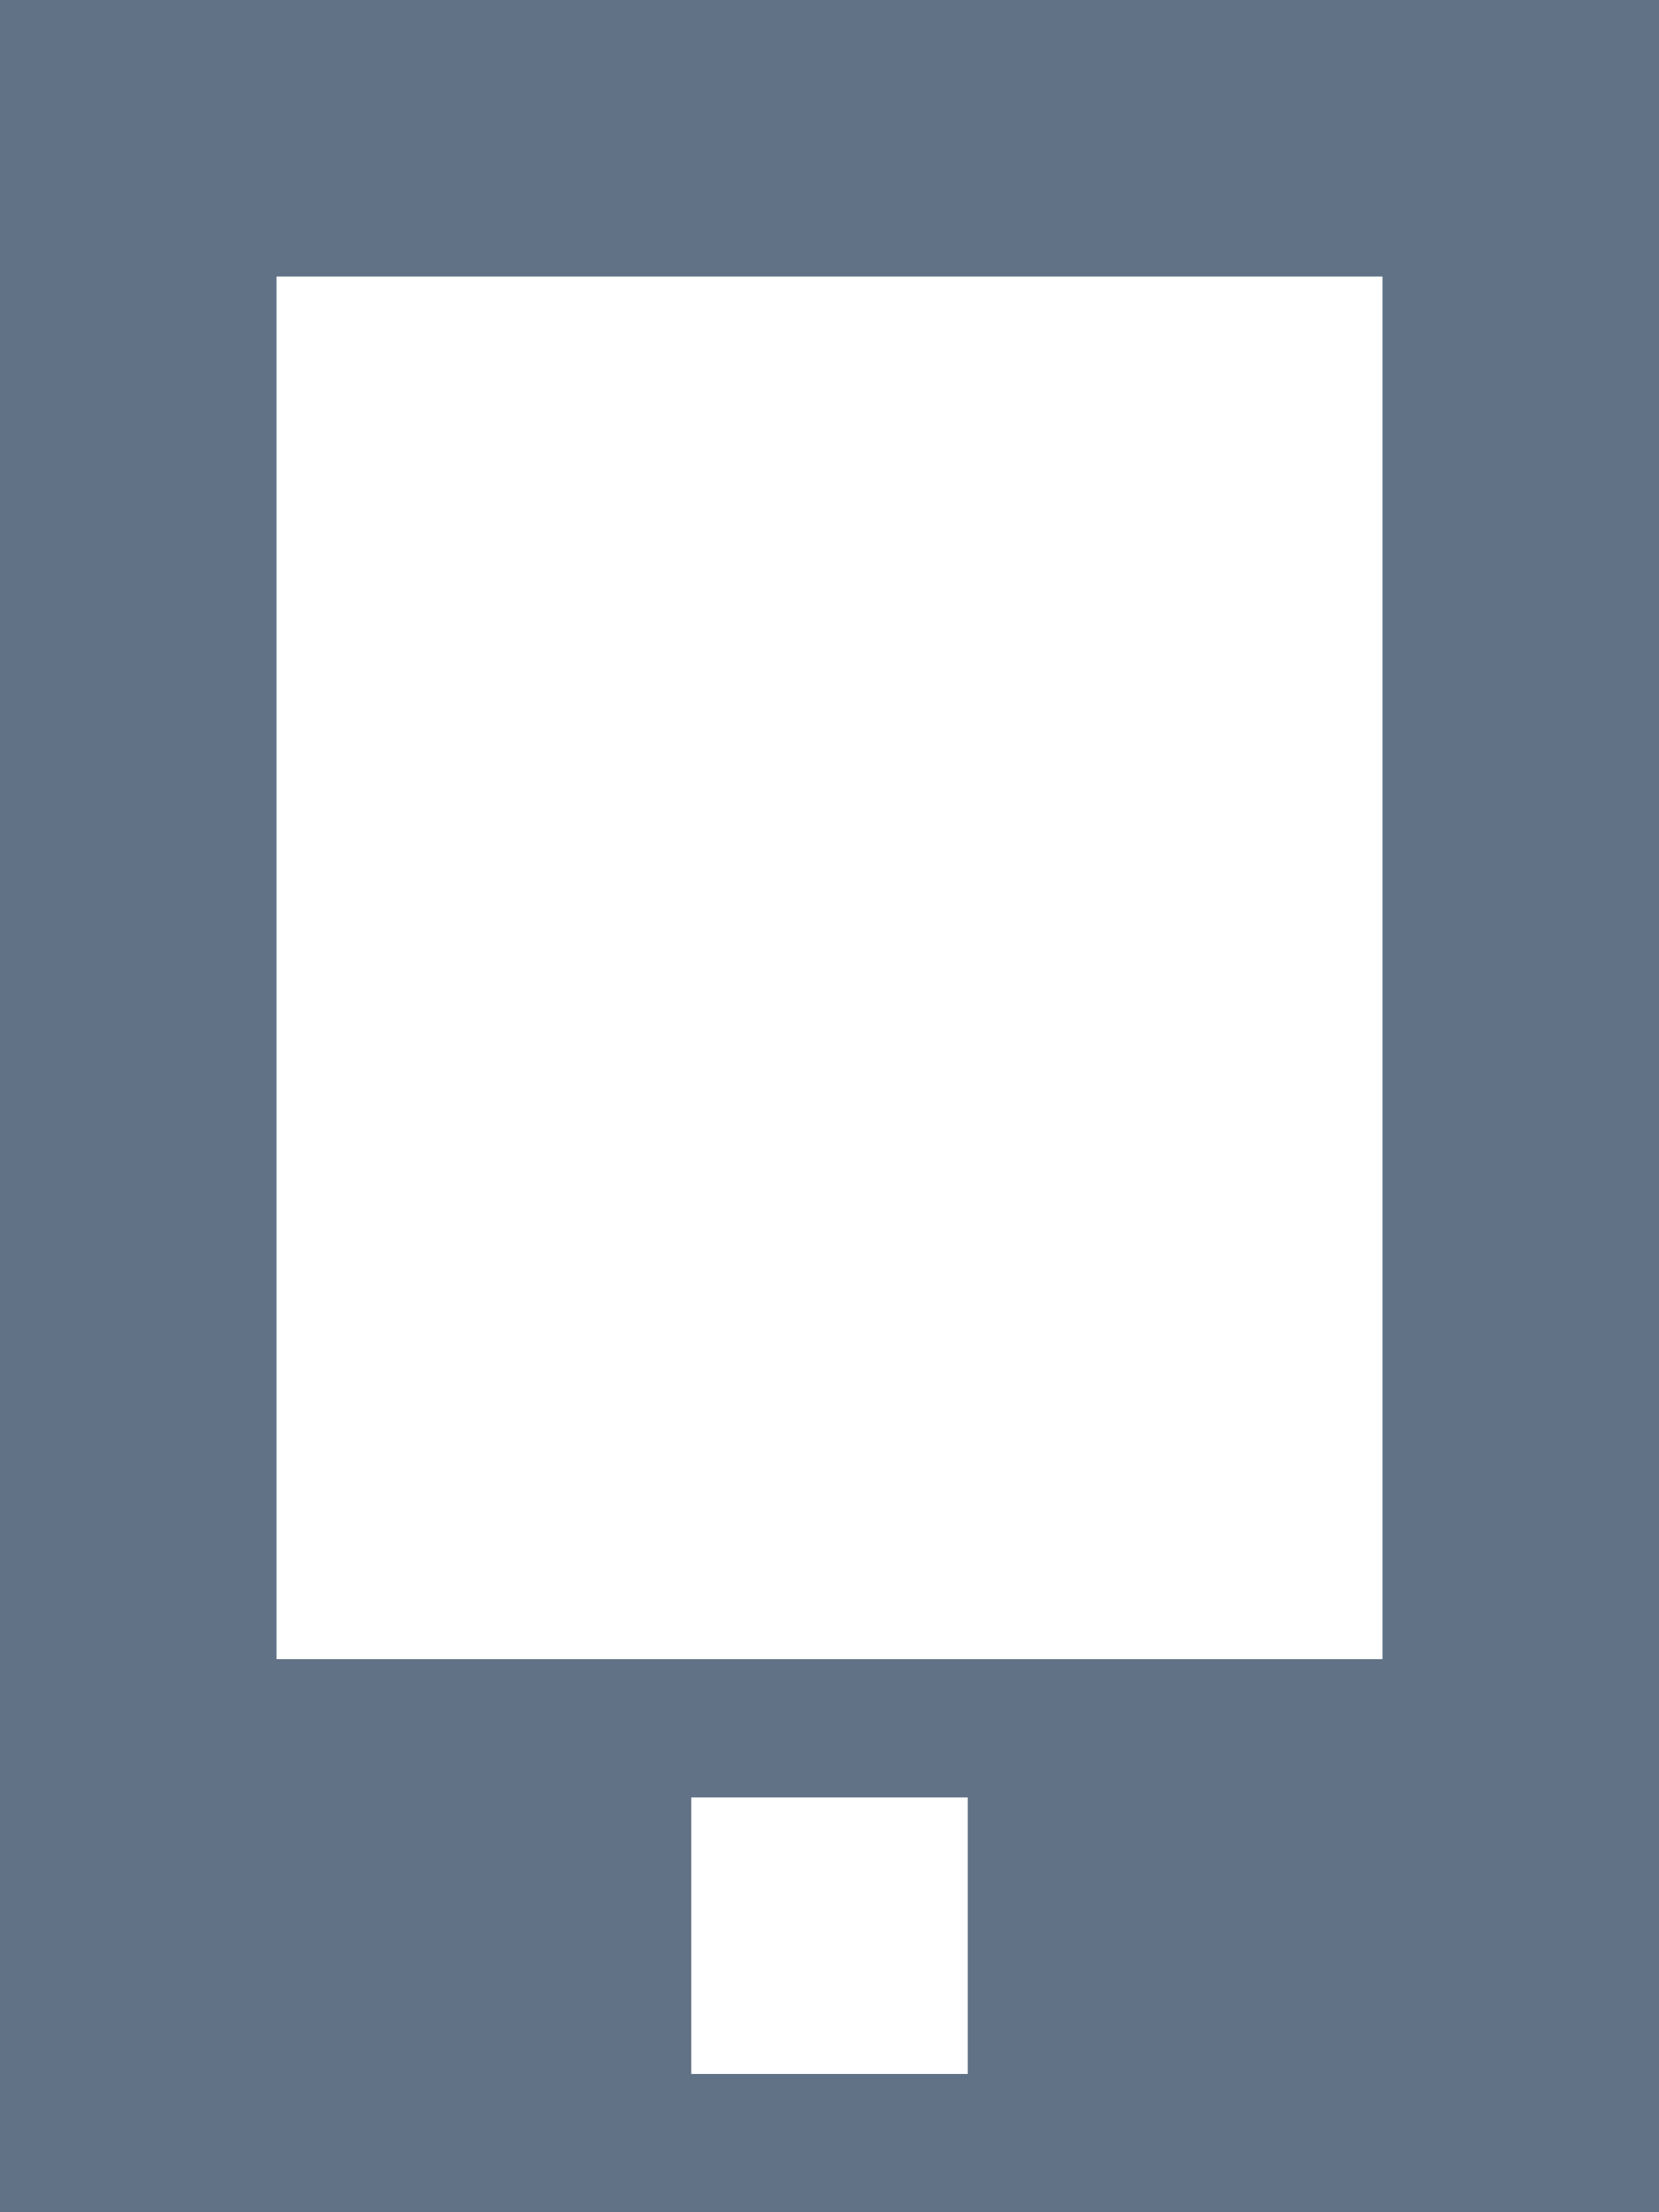 <svg width="12" height="16" viewBox="0 0 12 16" fill="none" xmlns="http://www.w3.org/2000/svg">
<path fill-rule="evenodd" clip-rule="evenodd" d="M0 0H12V16H0V0ZM5 13H7V15H5V13ZM10 2H2V12H10V2Z" fill="#617286"/>
</svg>
